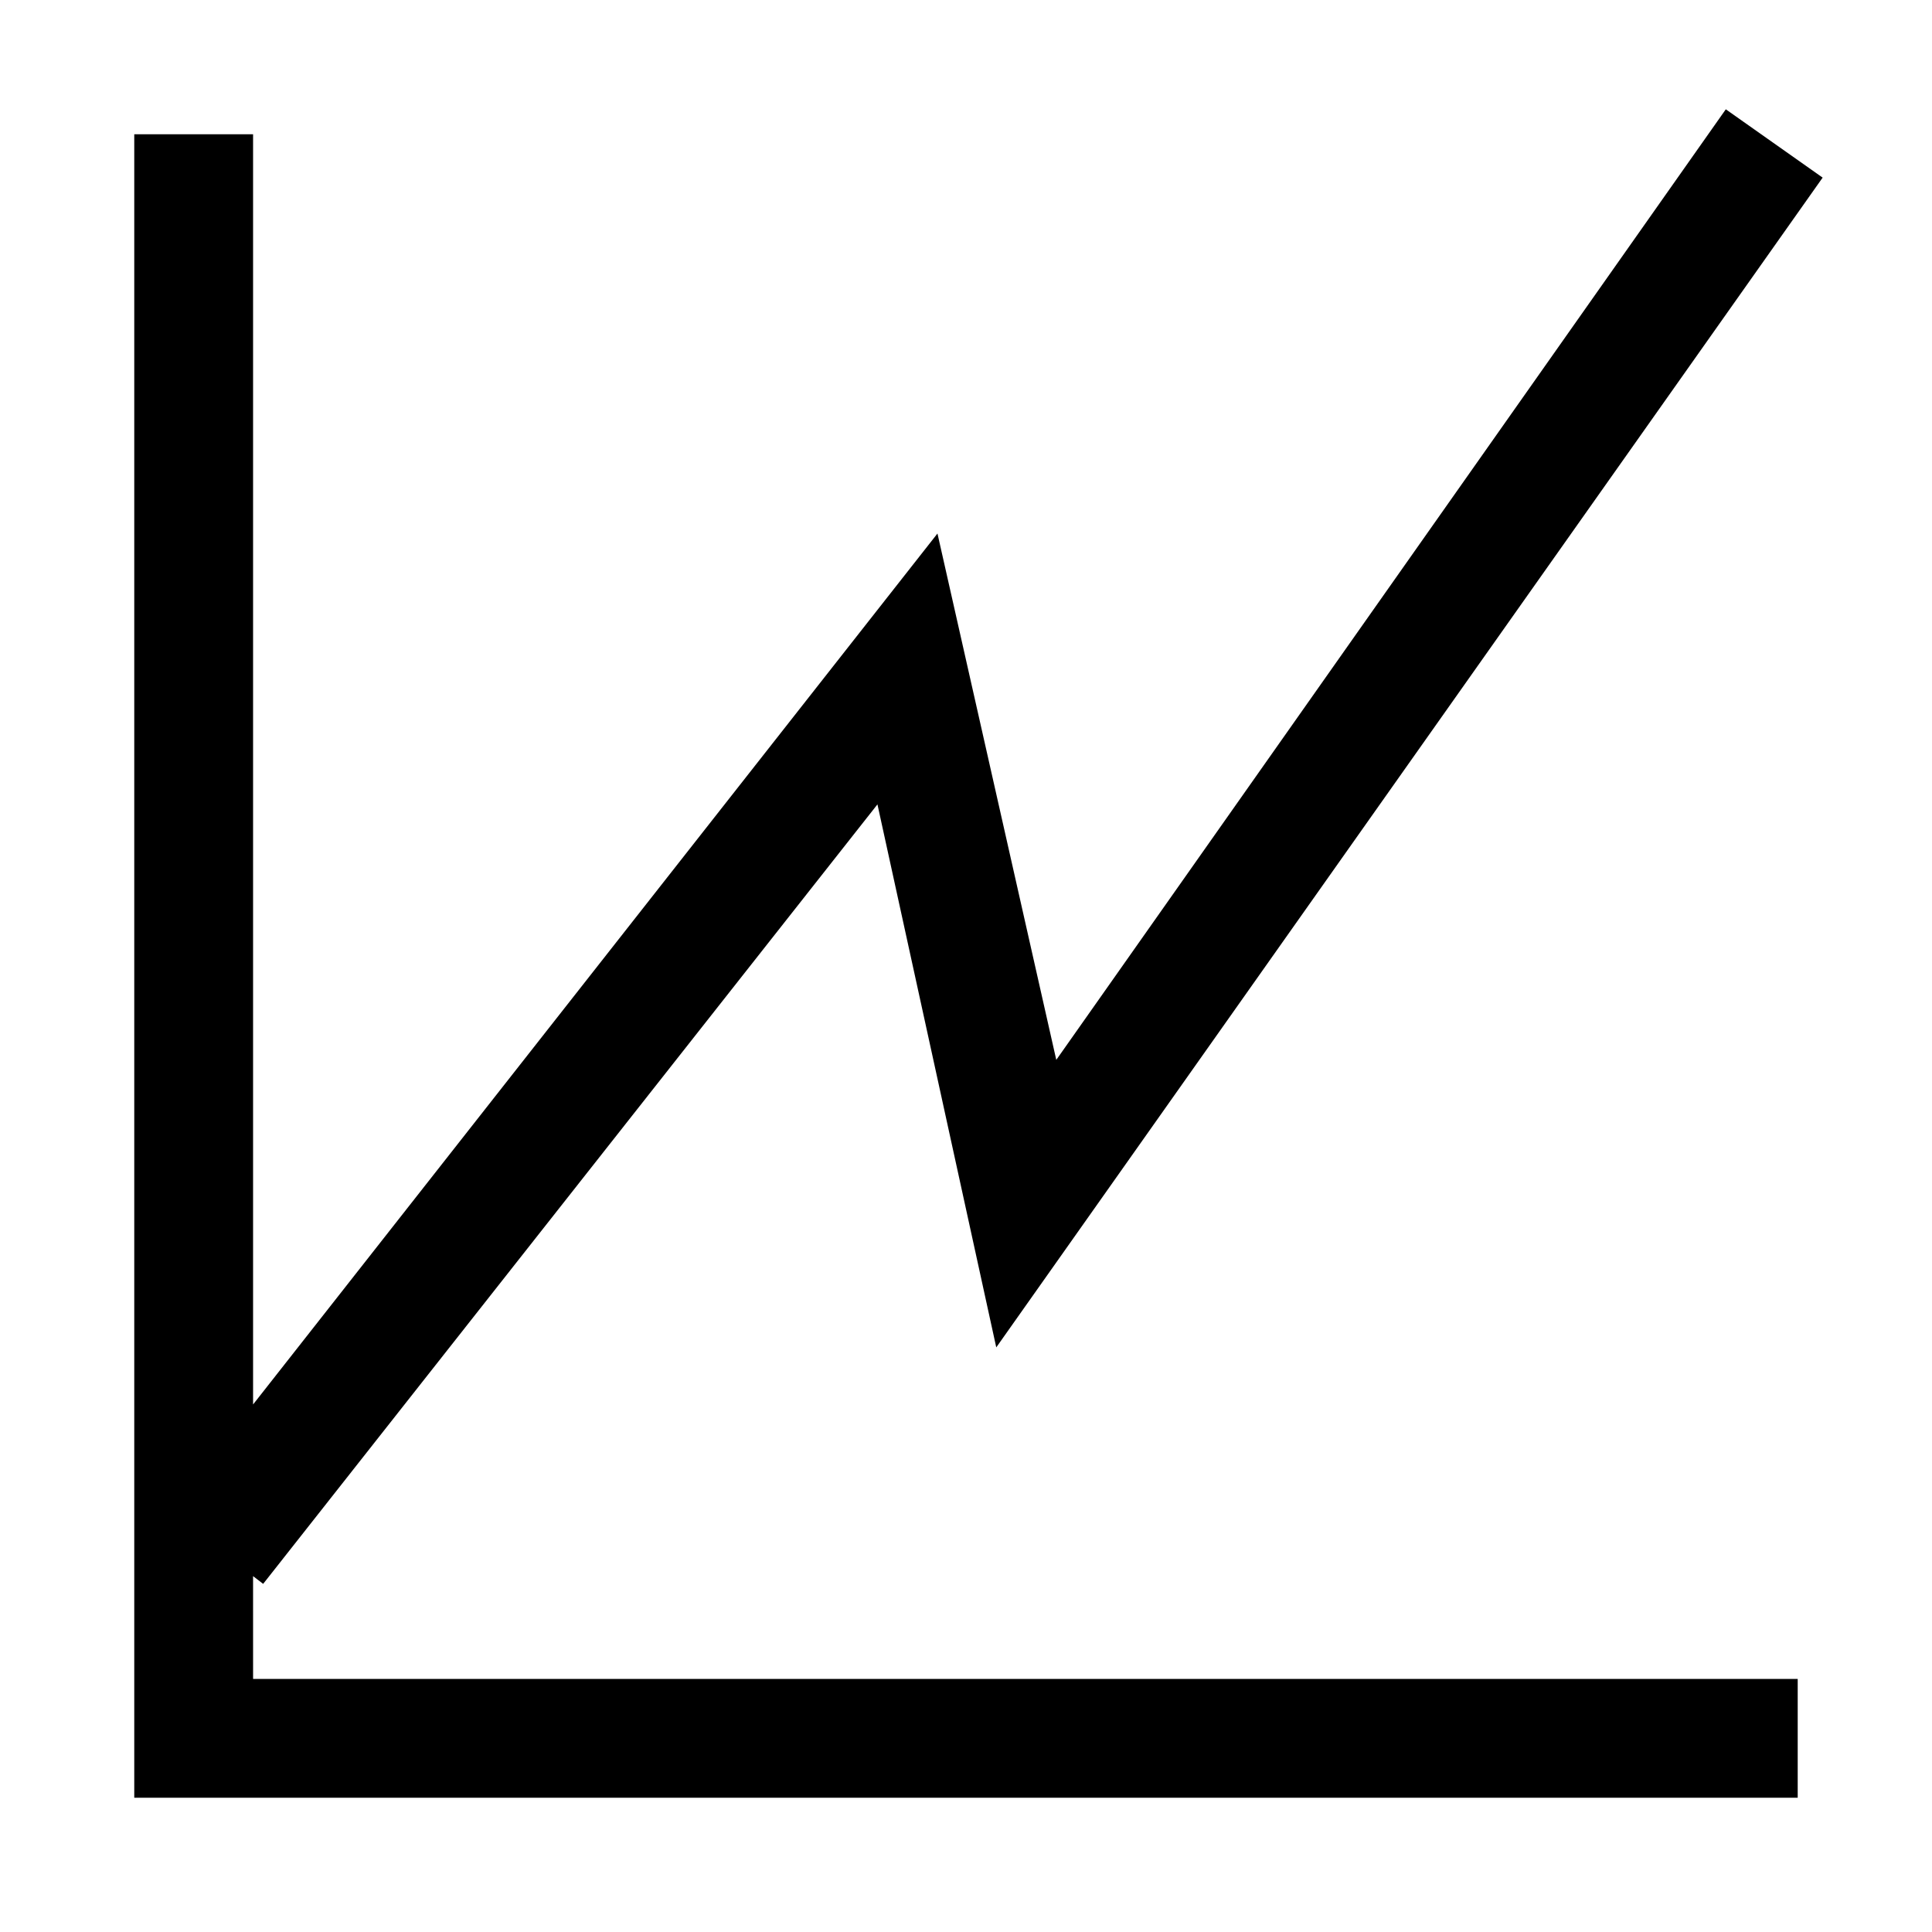 <?xml version="1.0" encoding="UTF-8"?>
<!-- Uploaded to: SVG Repo, www.svgrepo.com, Generator: SVG Repo Mixer Tools -->
<svg fill="#000000" width="800px" height="800px" version="1.1" viewBox="144 144 512 512" xmlns="http://www.w3.org/2000/svg">
 <path d="m211.07 588.93h409.34v31.488h-440.83v-440.83h31.488v336.61l181.37-230.81 31.488 139.49 177.43-251.91 25.664 18.105-219 310-31.488-143.9-162.79 206.57-2.676-2.047z"/>
</svg>